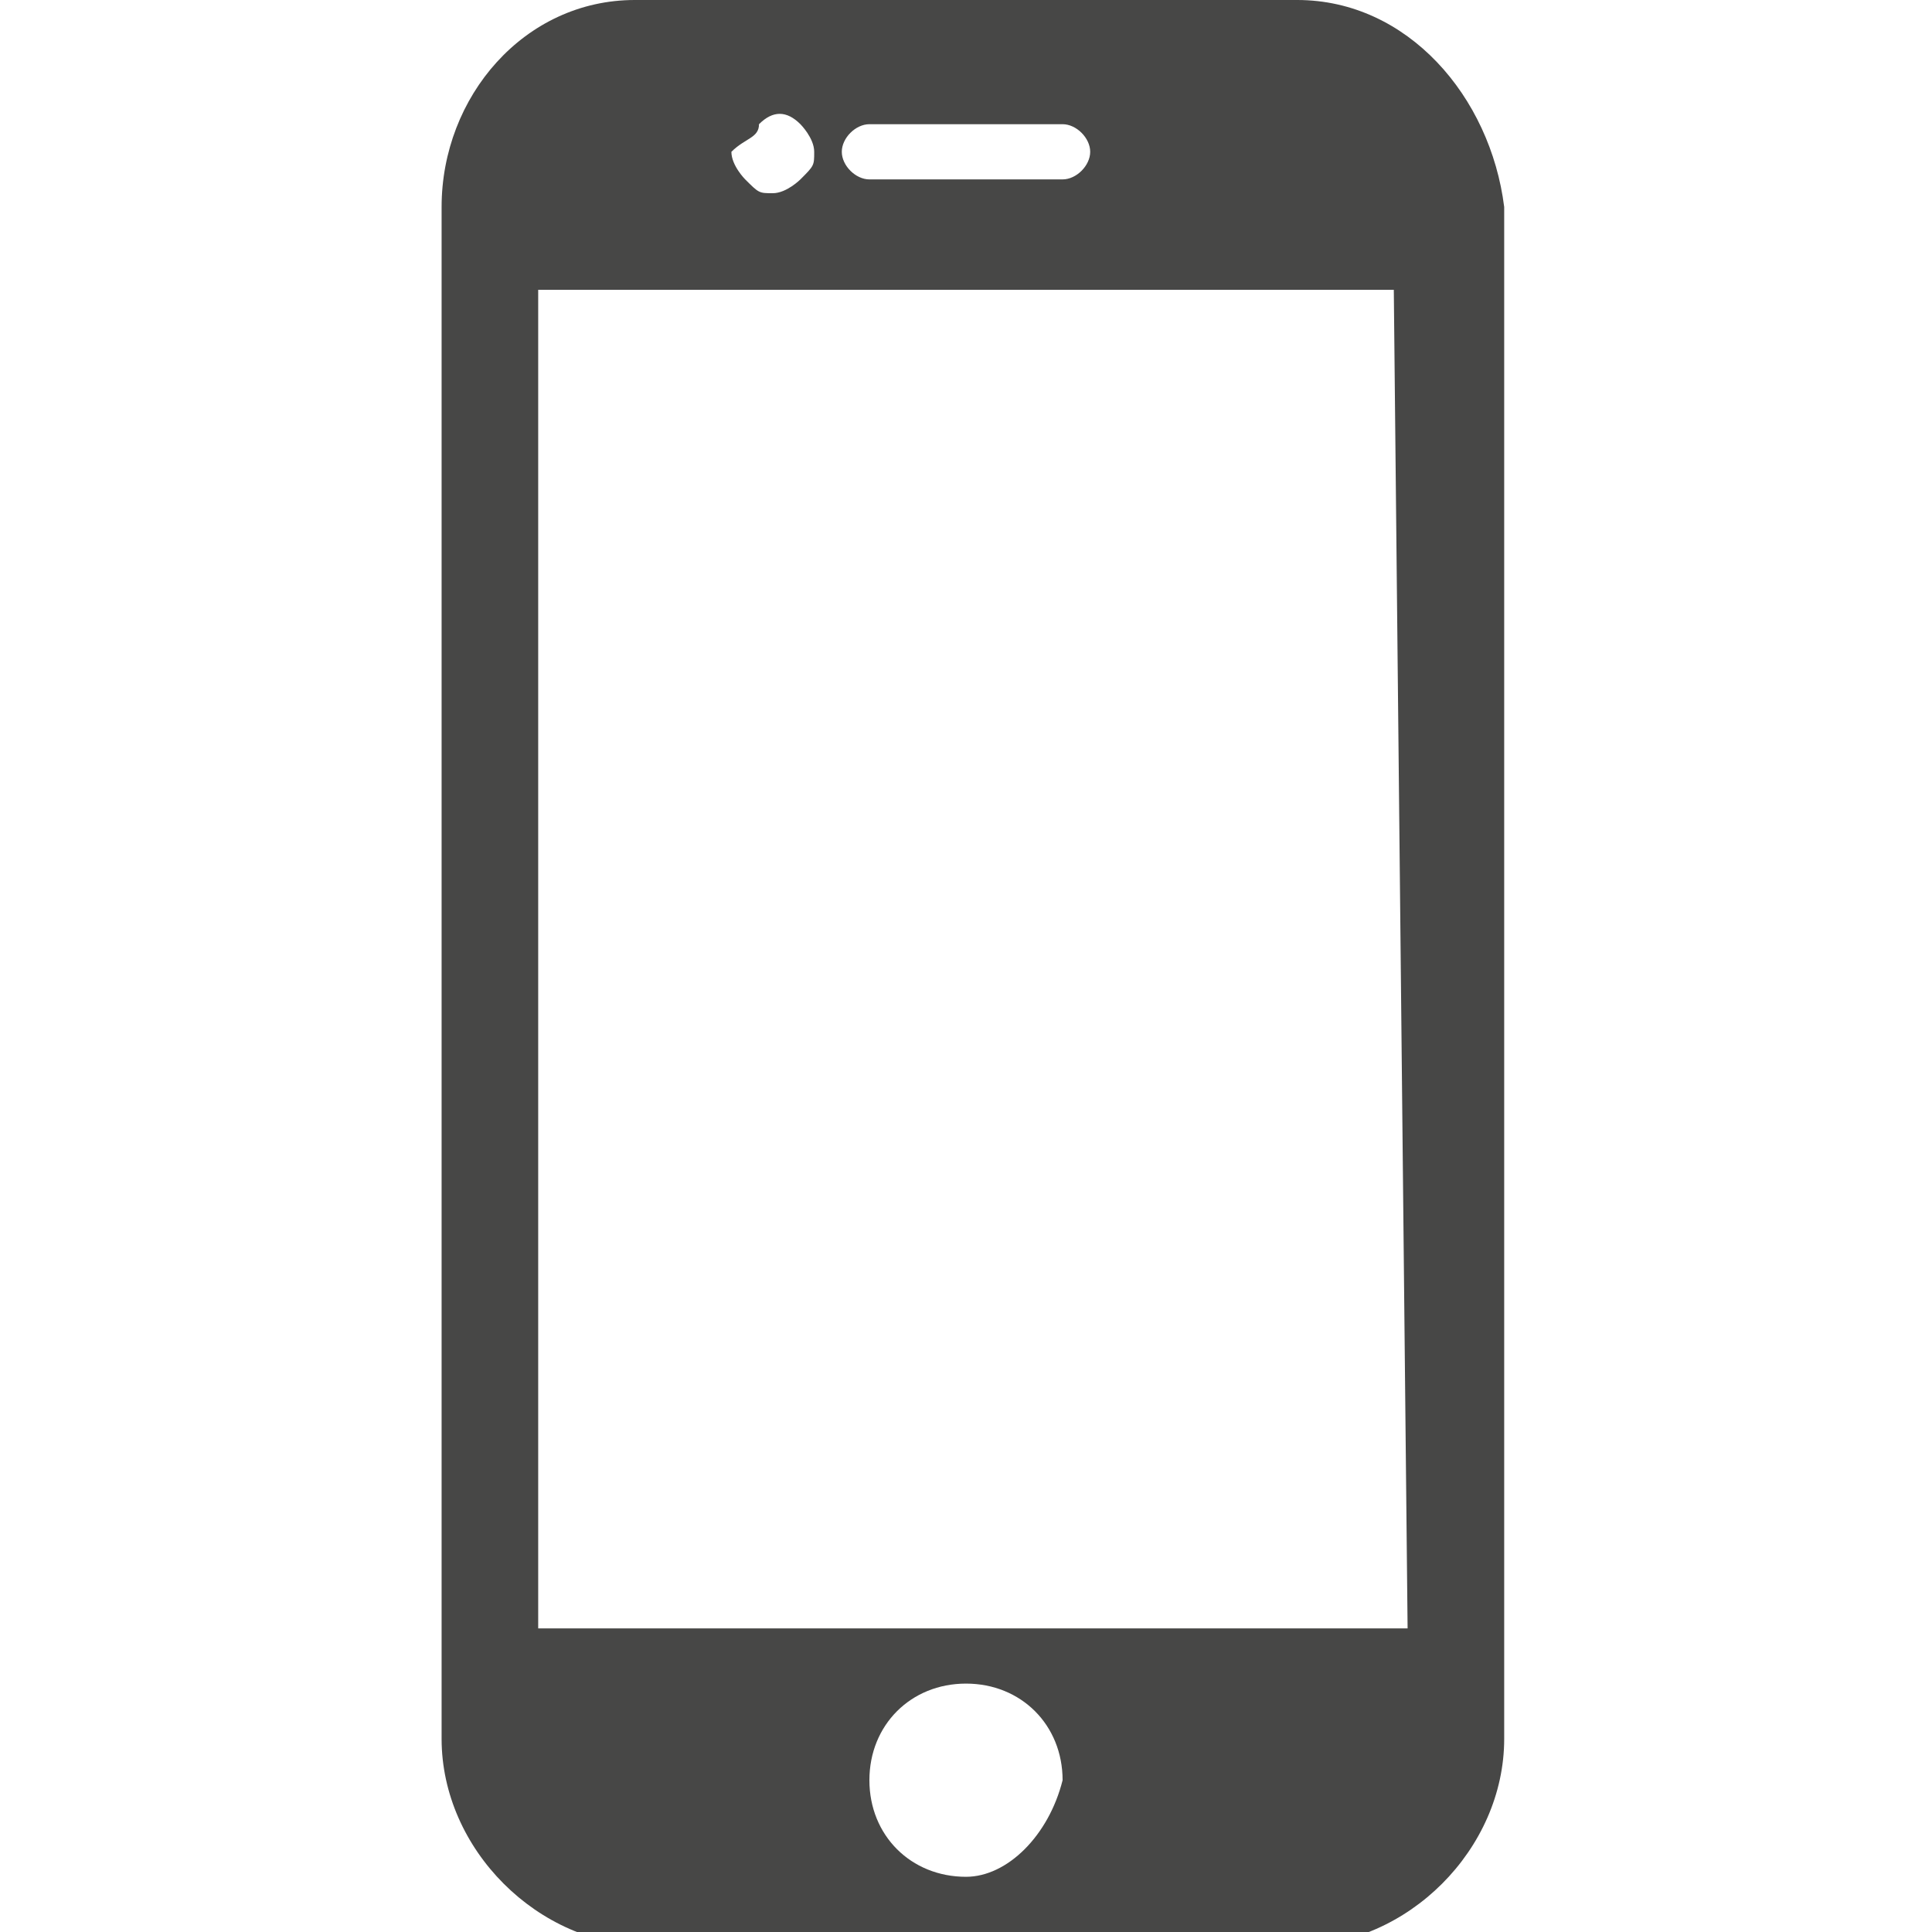 <?xml version="1.0" encoding="utf-8"?>
<!-- Generator: $$$/GeneralStr/196=Adobe Illustrator 27.6.0, SVG Export Plug-In . SVG Version: 6.00 Build 0)  -->
<svg version="1.1" id="Layer_1" xmlns="http://www.w3.org/2000/svg" xmlns:xlink="http://www.w3.org/1999/xlink" x="0px" y="0px"
	 width="14px" height="14px" viewBox="0 0 14 14" style="enable-background:new 0 0 14 14;" xml:space="preserve">
<path fill="#474746" d="M9.4,0H4.6C3.8,0,3.2,0.7,3.2,1.5v11.1c0,0.8,0.7,1.5,1.5,1.5l4.7,0c0.8,0,1.5-0.7,1.5-1.5l0-11.1C10.8,0.7,10.2,0,9.4,0z
	 M6.3,0.9h1.4c0.1,0,0.2,0.1,0.2,0.2S7.8,1.3,7.7,1.3H6.3c-0.1,0-0.2-0.1-0.2-0.2C6.1,1,6.2,0.9,6.3,0.9z M5.5,0.9
	c0.1-0.1,0.2-0.1,0.3,0c0,0,0.1,0.1,0.1,0.2c0,0.1,0,0.1-0.1,0.2c0,0-0.1,0.1-0.2,0.1c-0.1,0-0.1,0-0.2-0.1c0,0-0.1-0.1-0.1-0.2
	C5.4,1,5.5,1,5.5,0.9z M7,13.6c-0.4,0-0.7-0.3-0.7-0.7c0-0.4,0.3-0.7,0.7-0.7c0.4,0,0.7,0.3,0.7,0.7C7.6,13.3,7.3,13.6,7,13.6z
	 M10.2,11.8H3.9V2.1h6.2L10.2,11.8L10.2,11.8z"/>
</svg>
